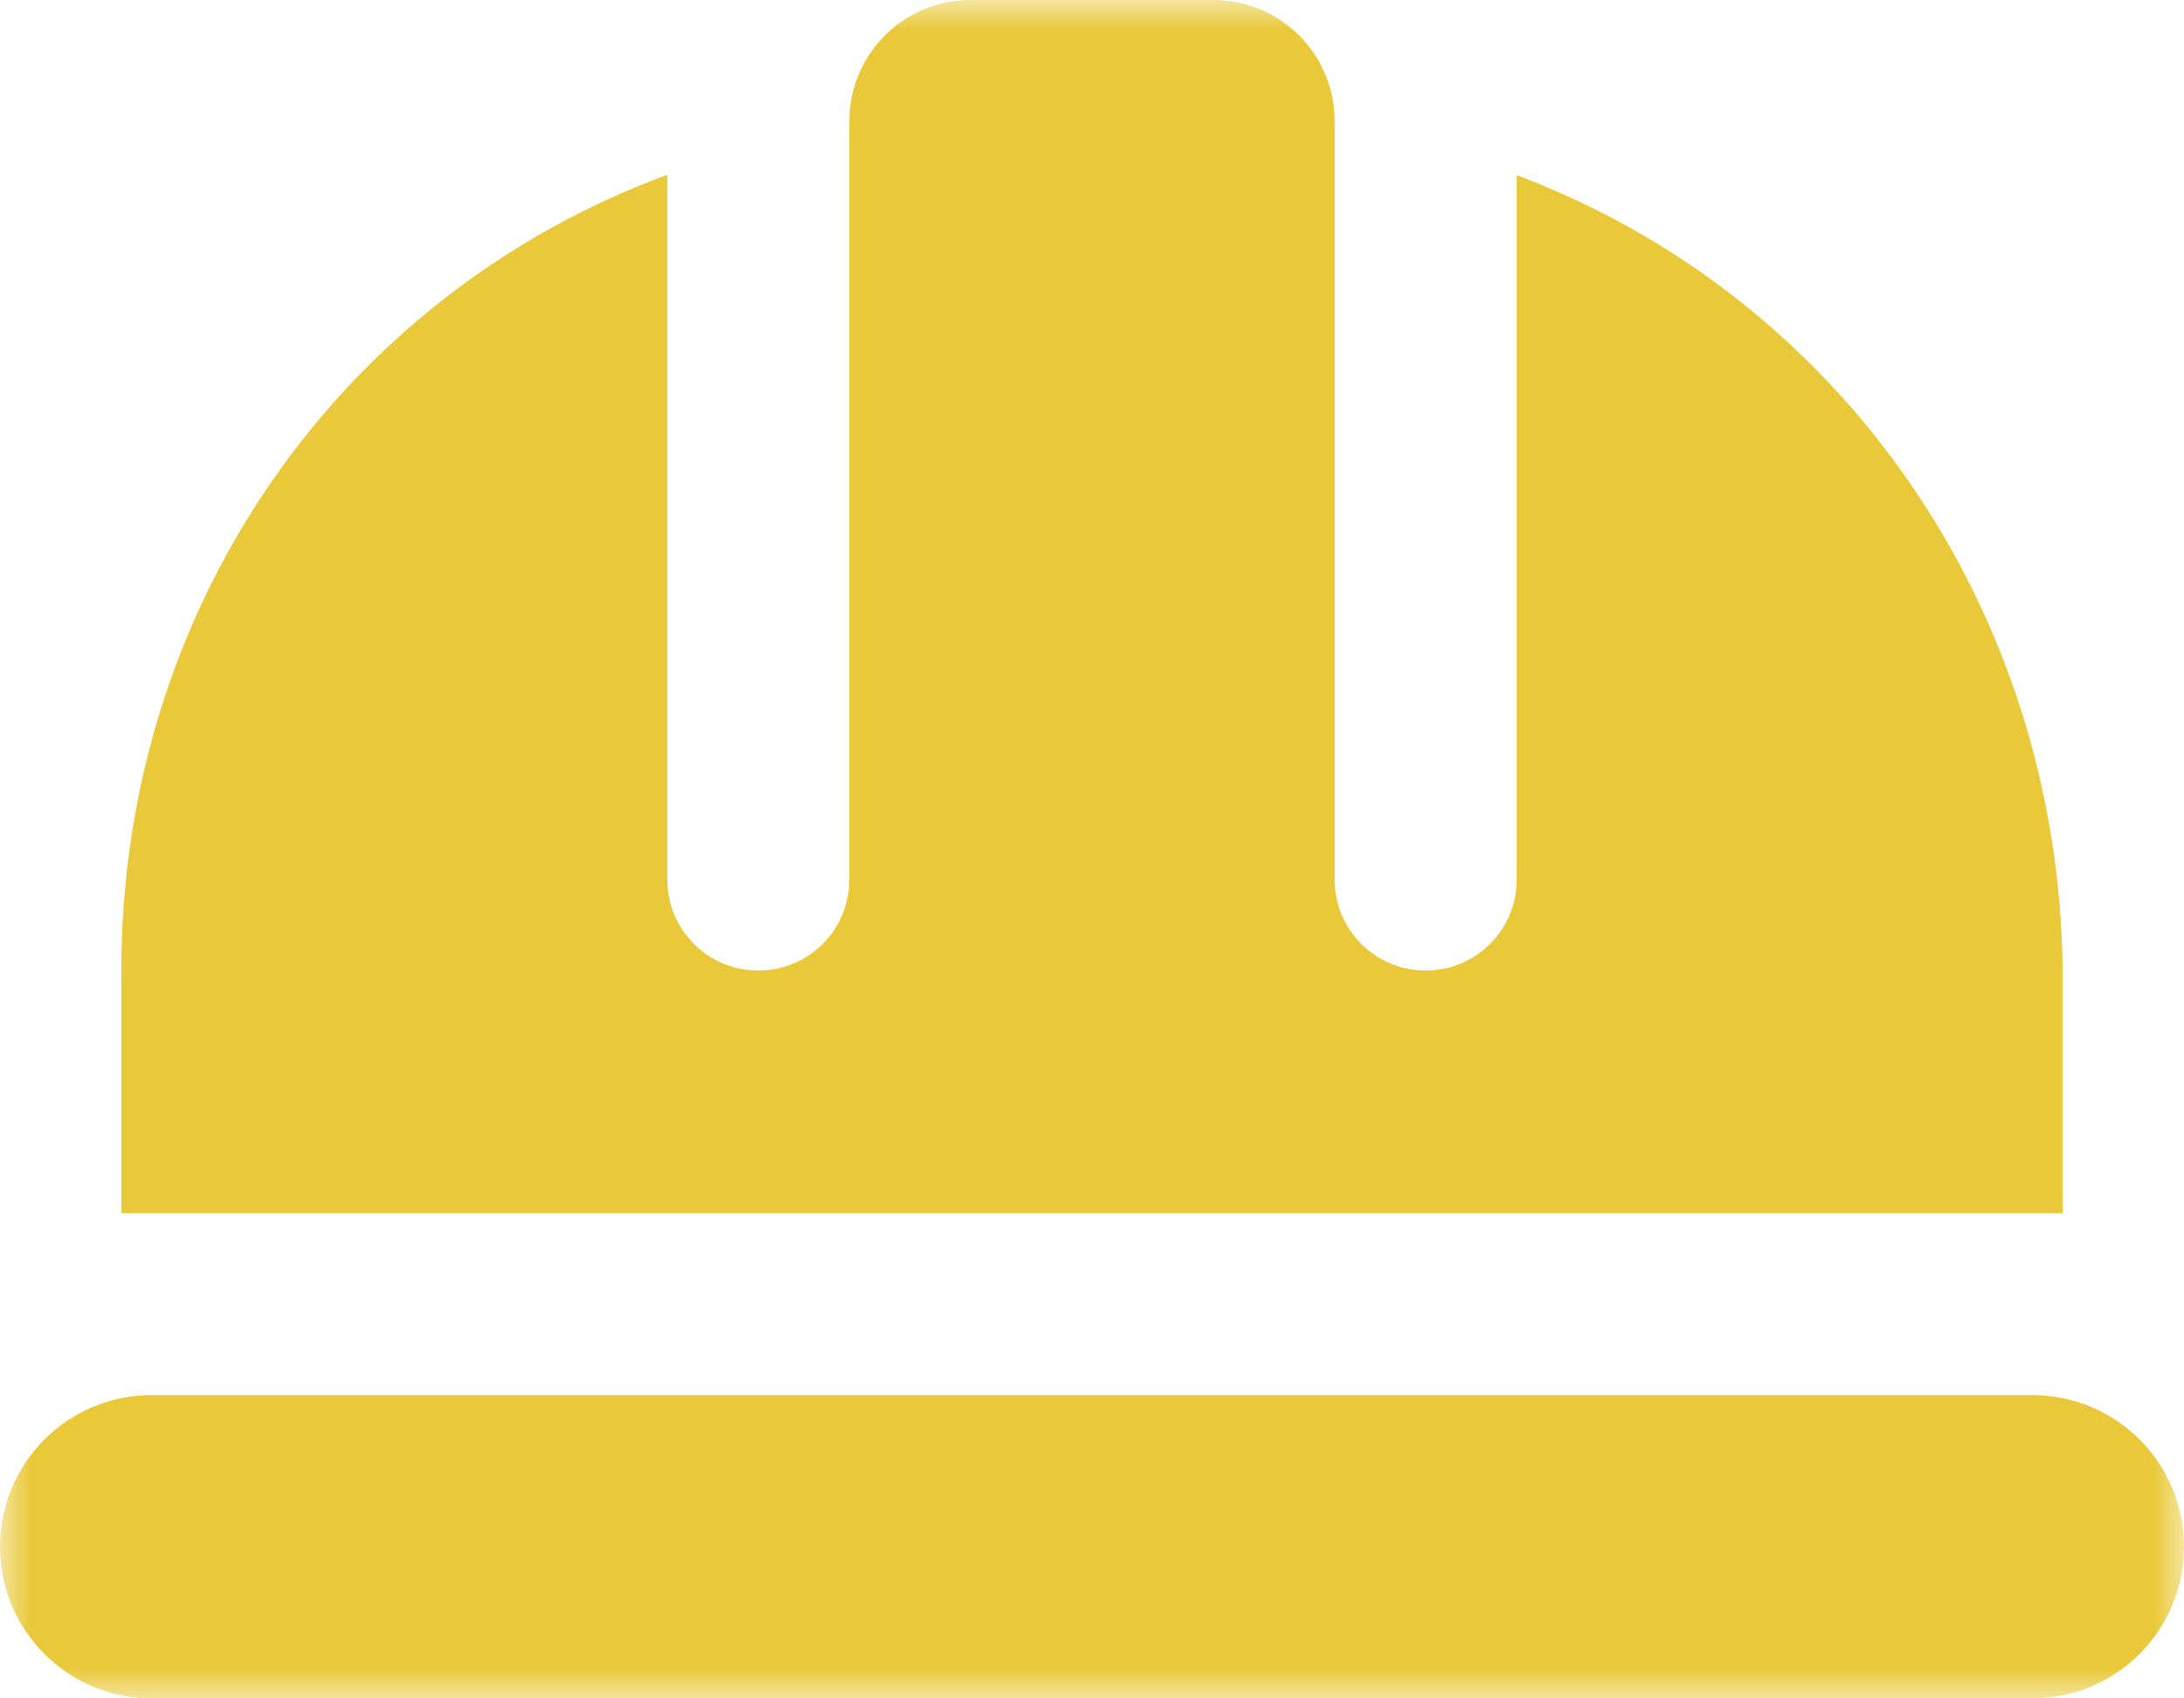 <svg width="36" height="28" viewBox="0 0 36 28" fill="none" xmlns="http://www.w3.org/2000/svg">
<mask id="mask0_448_661" style="mask-type:alpha" maskUnits="userSpaceOnUse" x="0" y="0" width="36" height="28">
<rect width="36" height="28" fill="#D9D9D9"/>
</mask>
<g mask="url(#mask0_448_661)">
<path d="M22 14.5V2C22 0.894 21.106 0 20 0H16C14.894 0 14 0.894 14 2V14.5C14 15.331 13.331 16 12.5 16C11.669 16 11 15.331 11 14.5V2.881C5.625 4.862 2 9.988 2 16V20H34V16C33.938 10.05 30.35 4.894 25 2.888V14.5C25 15.331 24.331 16 23.5 16C22.669 16 22 15.331 22 14.5ZM2.5 23C1.119 23 0 24.119 0 25.5C0 26.881 1.119 28 2.5 28H33.5C34.881 28 36 26.881 36 25.5C36 24.119 34.881 23 33.5 23H2.5Z" fill="#E9C939"/>
</g>
</svg>
